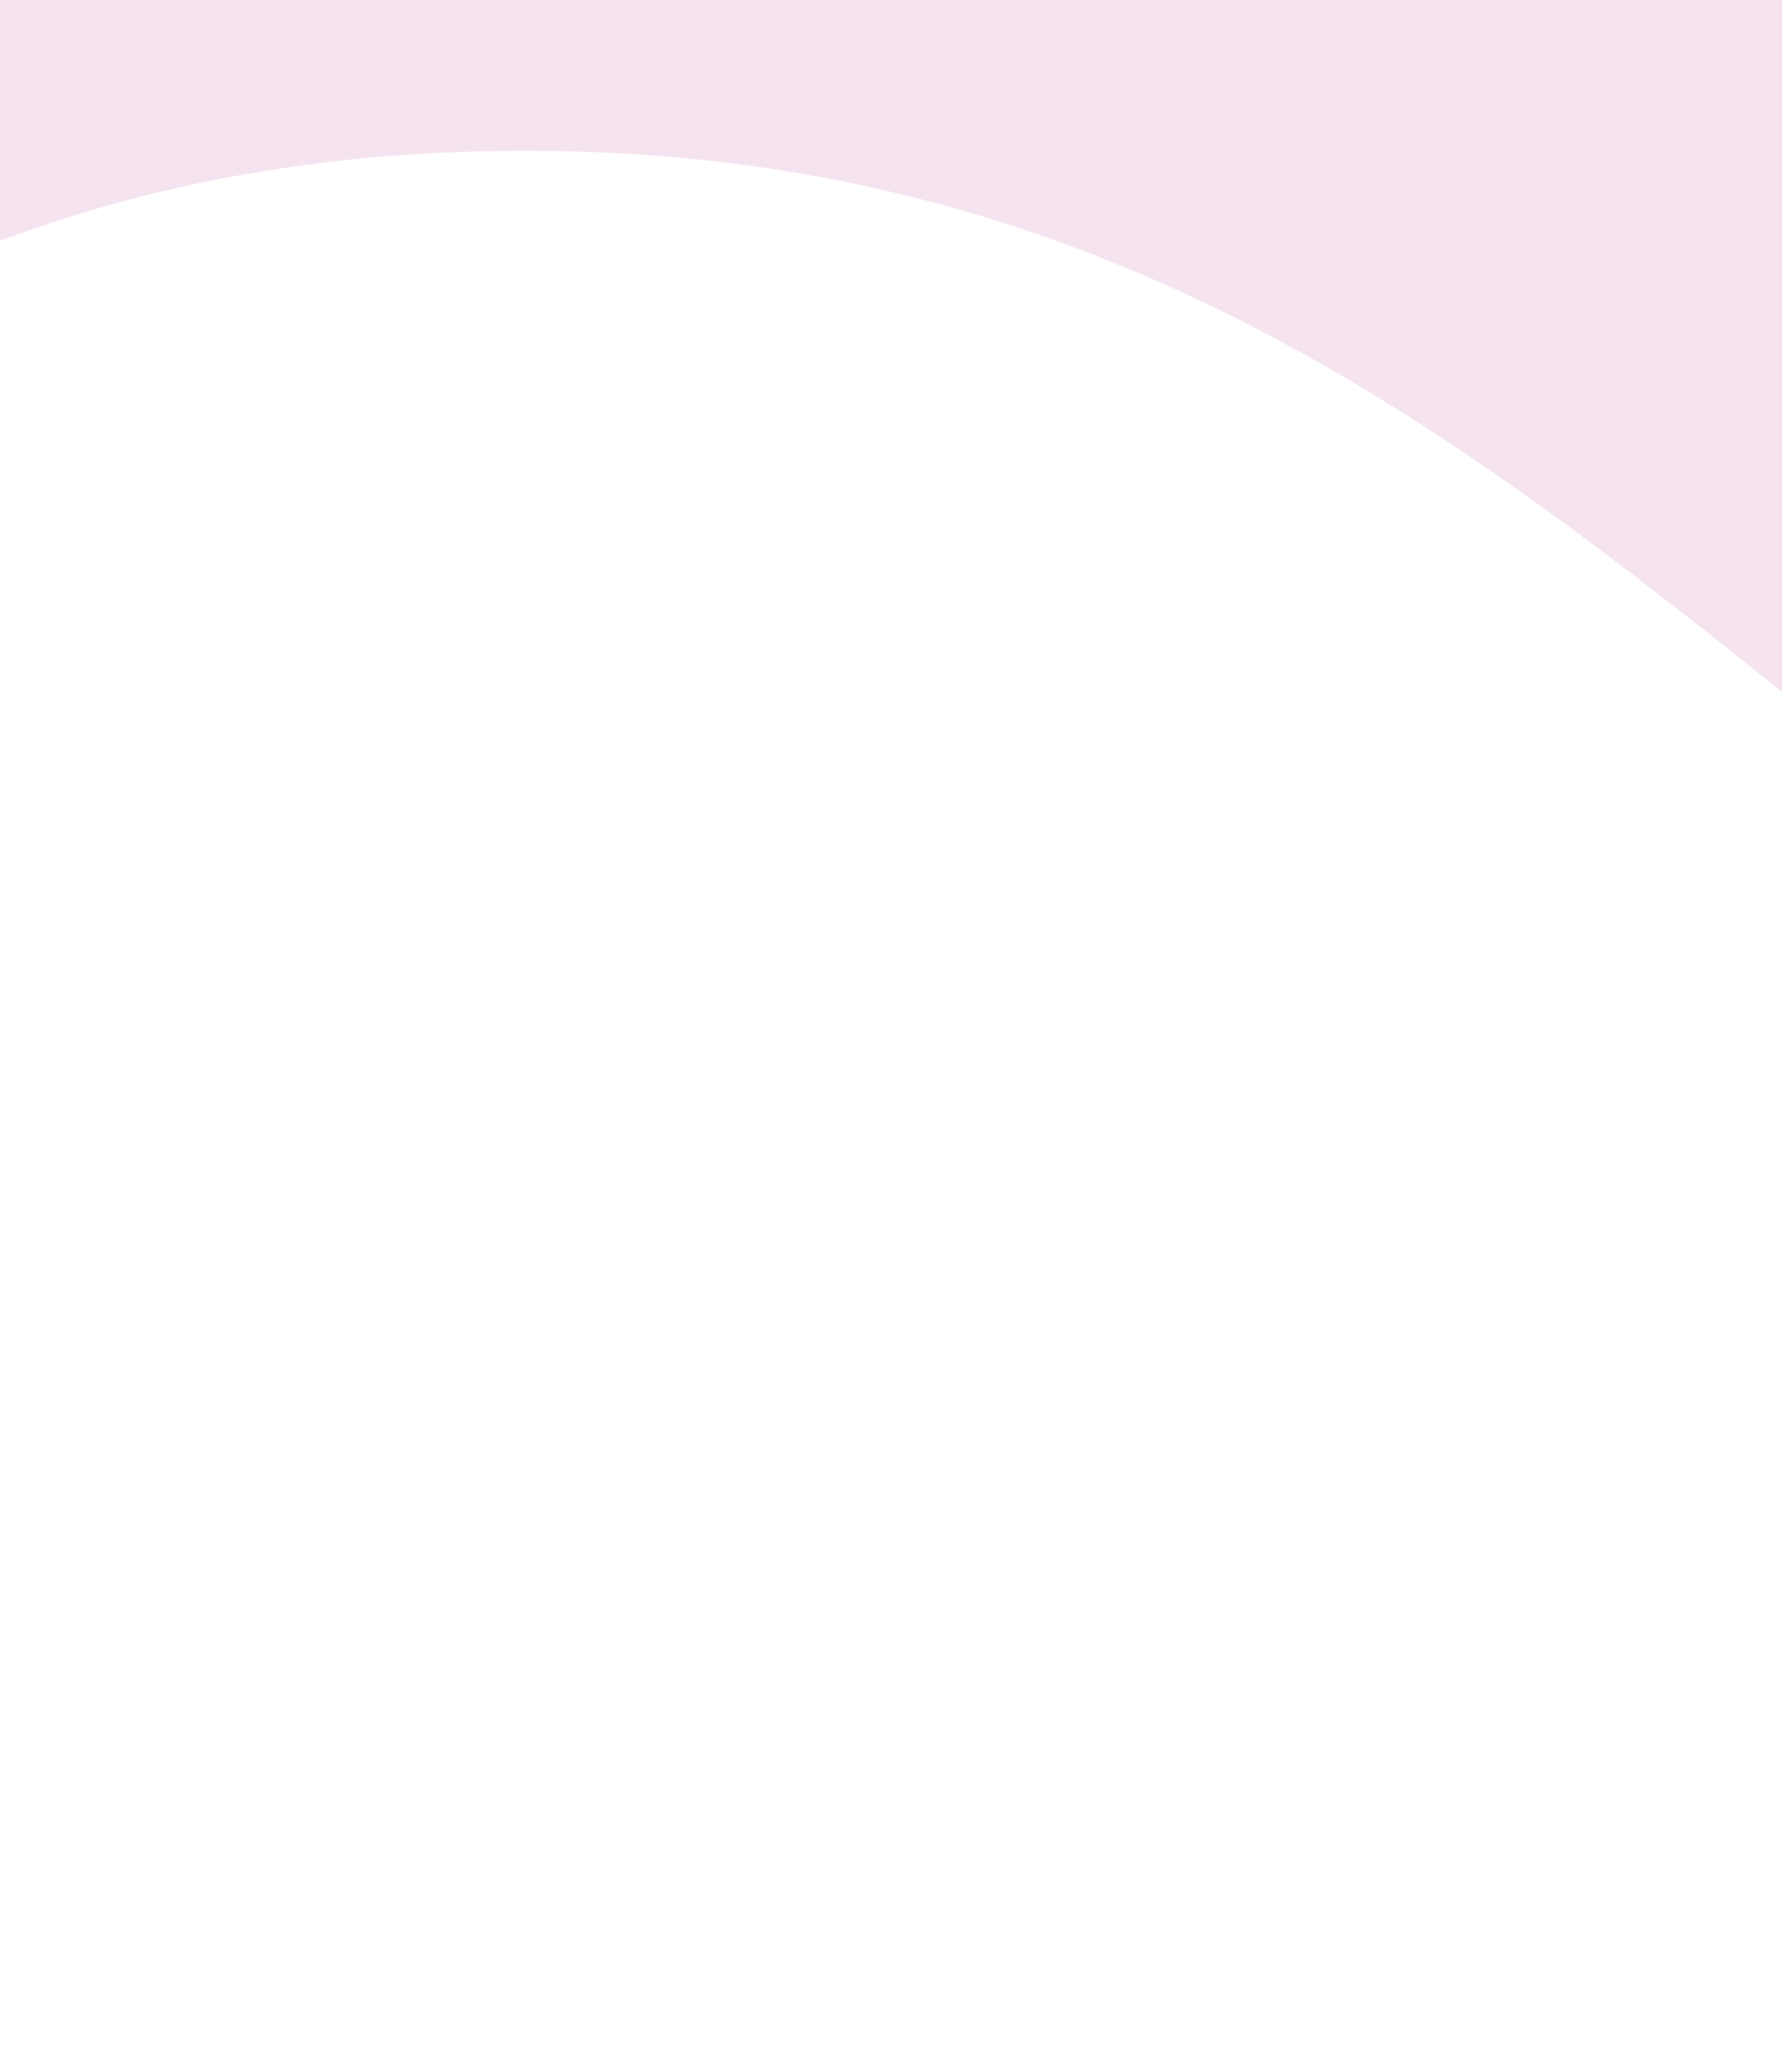 <?xml version="1.0" encoding="UTF-8"?> <svg xmlns="http://www.w3.org/2000/svg" width="320" height="372" viewBox="0 0 320 372" fill="none"><path fill-rule="evenodd" clip-rule="evenodd" d="M538.524 -1722.01C765.667 -1671.98 883 -2129 883 -2129V-1619L320 -1619V-138H560V219.208C452.849 230.279 389.281 179.511 324.025 127.394C260.166 76.394 194.69 24.102 85.171 27.205C-21.342 30.223 -77.644 85.884 -132.234 139.852C-189.998 196.96 -245.847 252.172 -357.242 241.113C-464.156 230.498 -490.799 168.554 -517.89 105.569C-544.29 44.19 -571.115 -18.177 -673.065 -34.993C-976.34 -85.019 -1133 372 -1133 372L-1133 -138L0 -138V-1619H-385L-385 -1976.21C-304.747 -1987.28 -257.137 -1936.51 -208.262 -1884.39C-160.434 -1833.39 -111.395 -1781.1 -29.369 -1784.21C50.406 -1787.22 92.574 -1842.88 133.46 -1896.85C176.724 -1953.96 218.552 -2009.17 301.984 -1998.11C382.058 -1987.5 402.013 -1925.55 422.303 -1862.57C442.076 -1801.19 462.167 -1738.82 538.524 -1722.01Z" fill="#F5E4EF"></path></svg> 